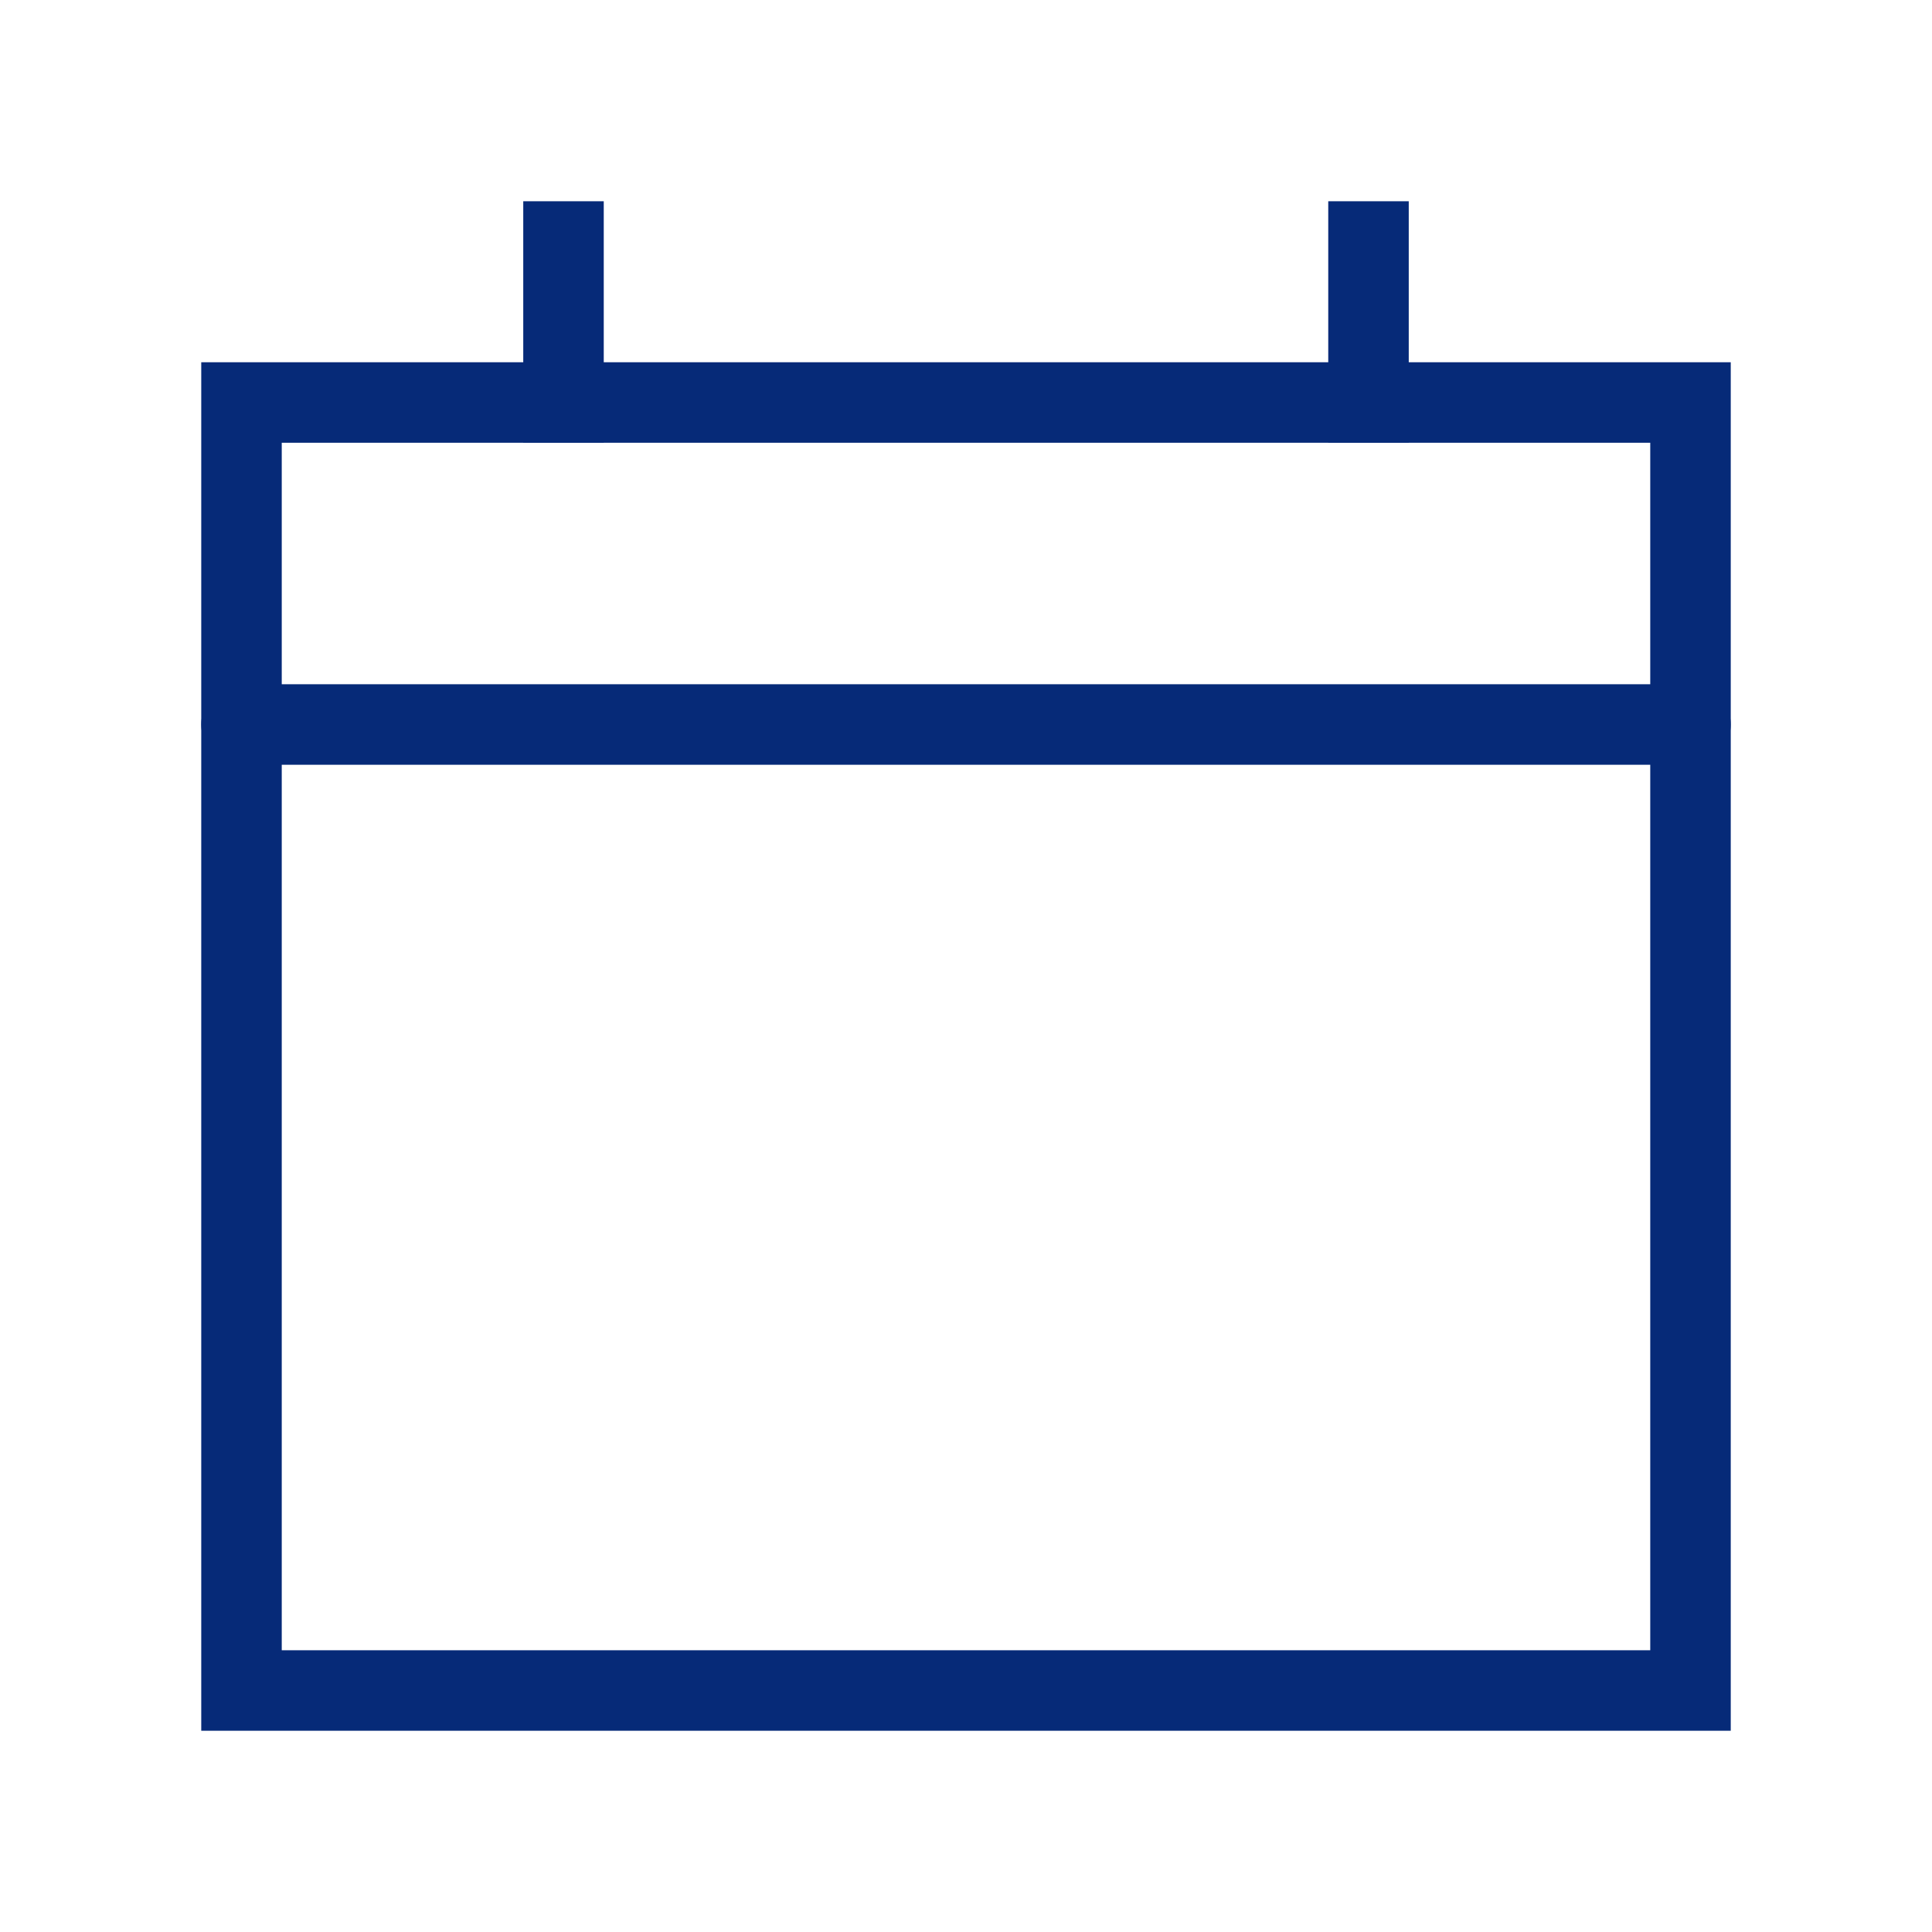 <svg width="24" height="24" viewBox="0 0 24 24" fill="none" xmlns="http://www.w3.org/2000/svg">
<path d="M3 5H21V21H3V5Z" stroke="#062A78"/>
<path d="M21 9H3" stroke="#062A78" stroke-linecap="round"/>
<path d="M7 5V3" stroke="#062A78" stroke-linecap="square"/>
<path d="M17 5V3" stroke="#062A78" stroke-linecap="square"/>
</svg>

